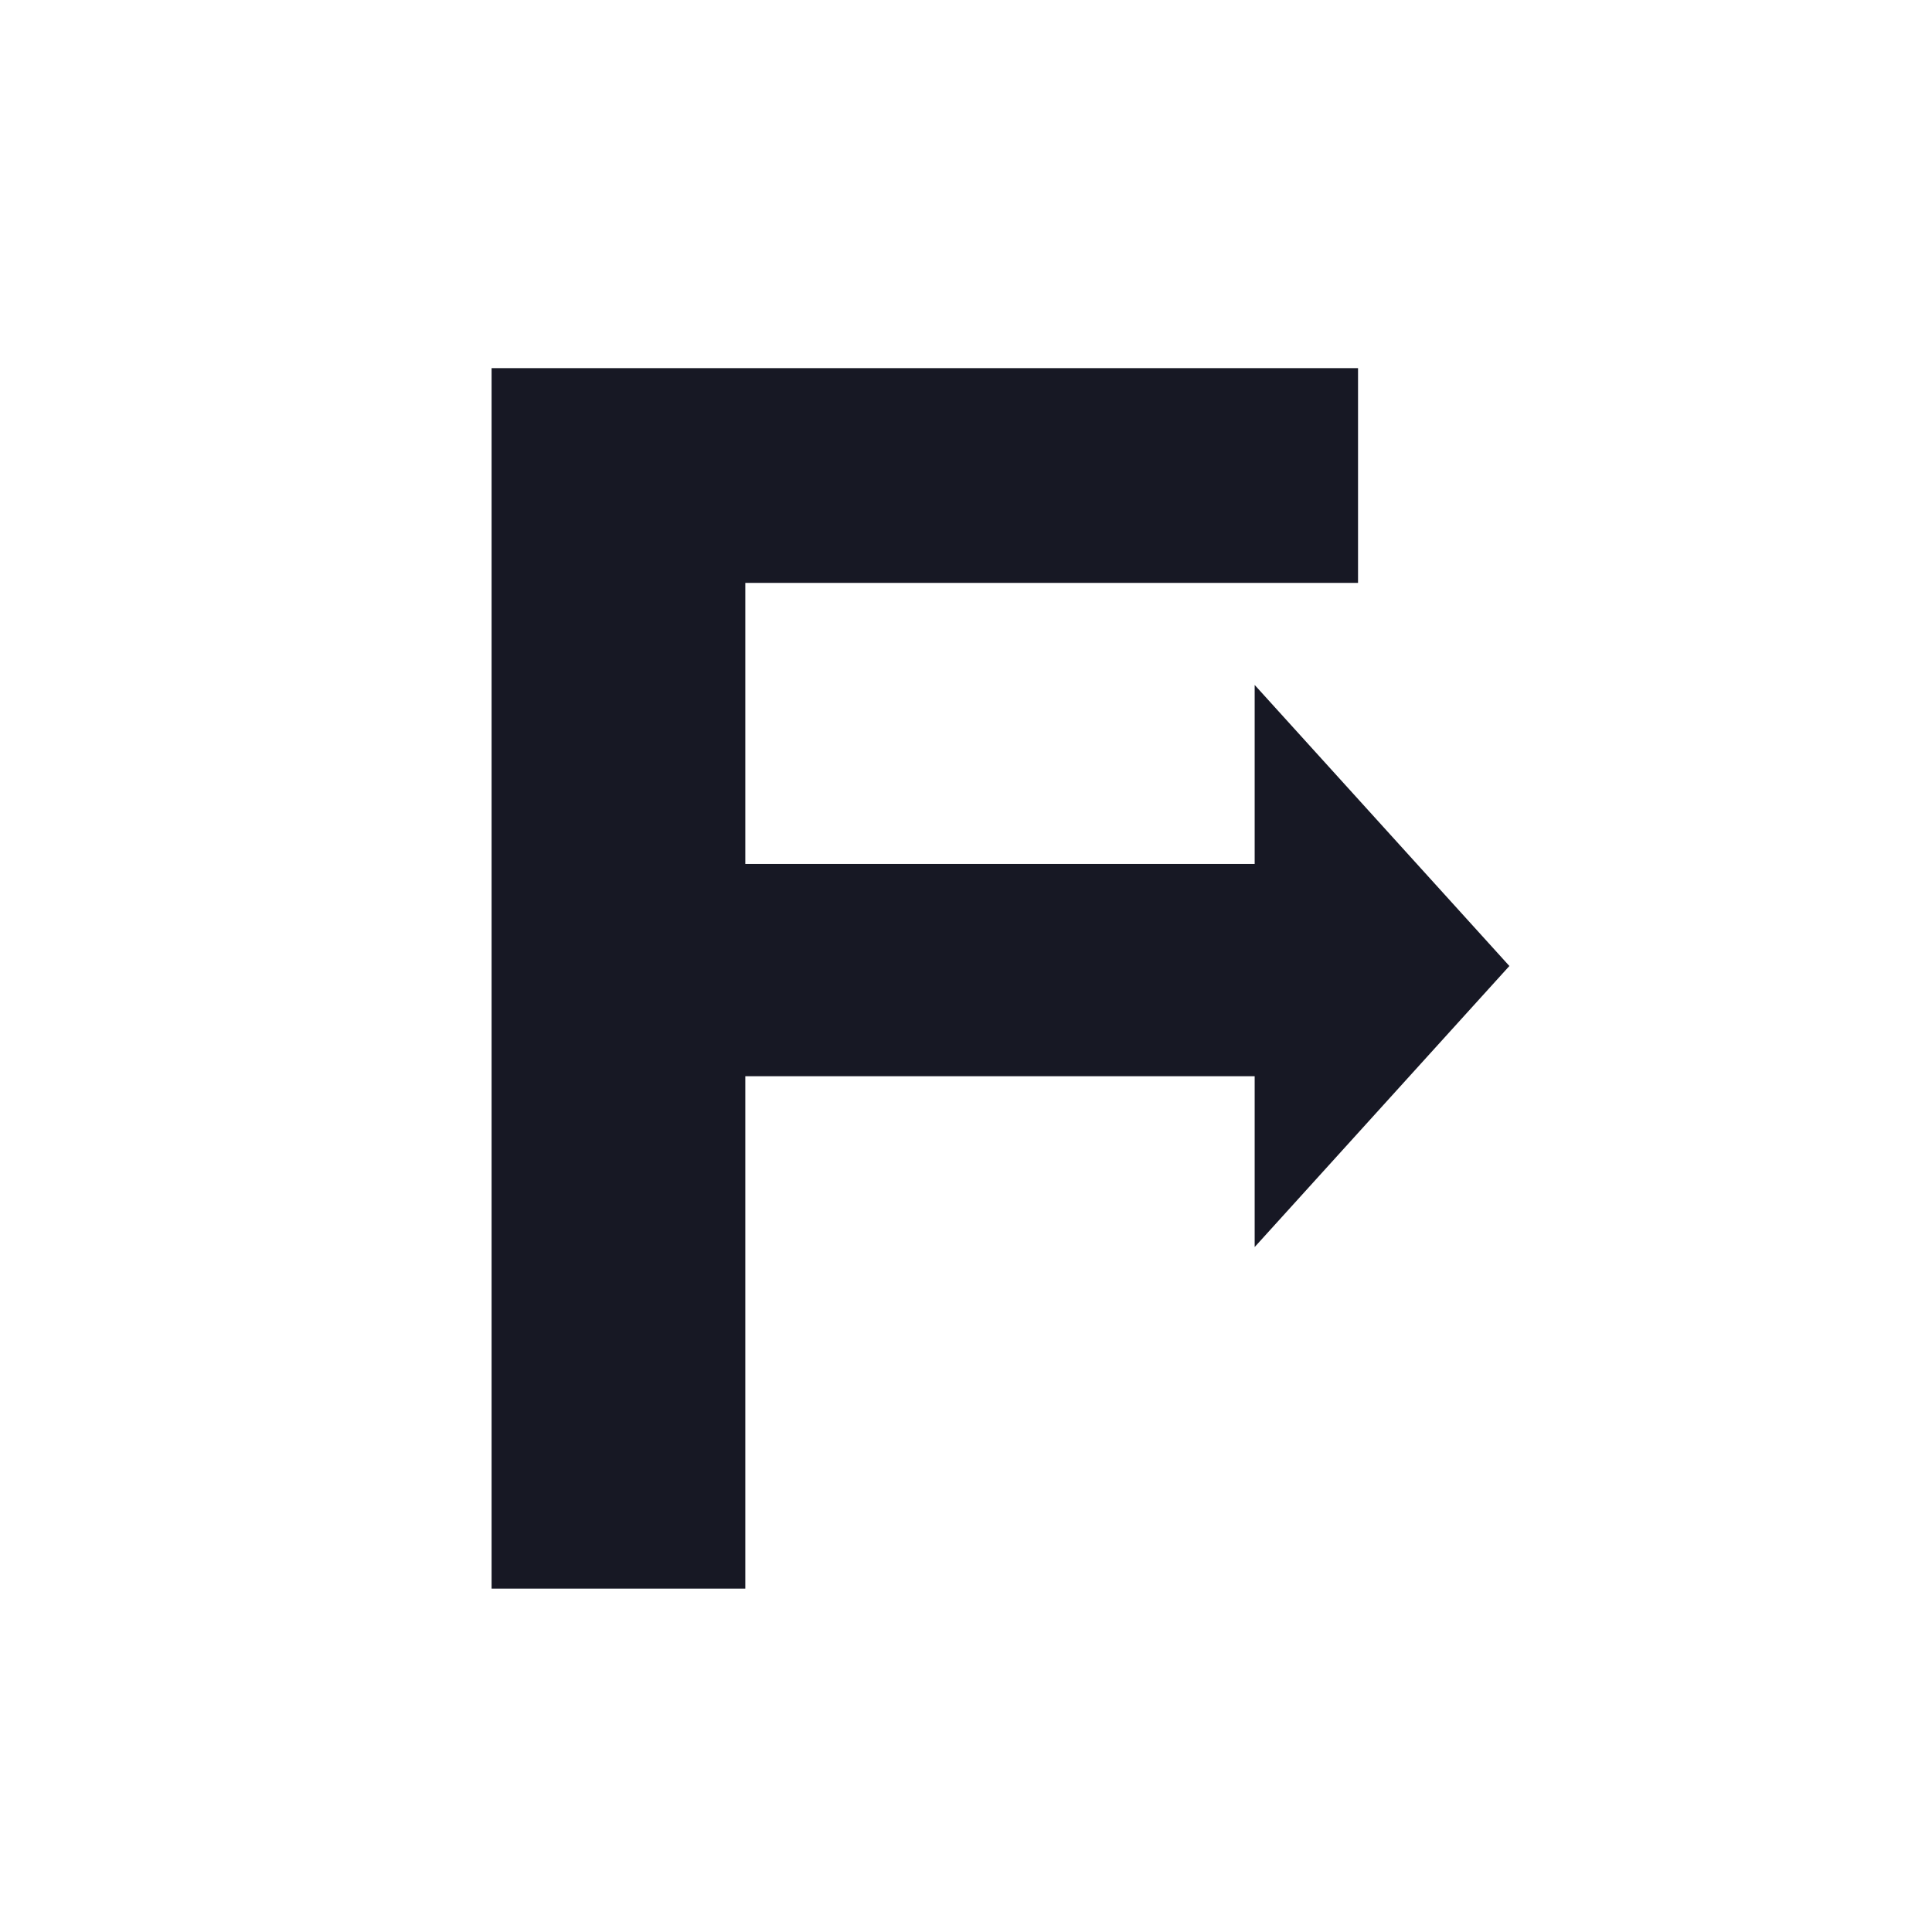 <?xml version="1.0" encoding="UTF-8"?>
<svg xmlns="http://www.w3.org/2000/svg" width="512" height="512" viewBox="0 0 512 512" fill="none">
  <rect x="0" y="0" width="512" height="512" fill="#808080" stroke="none"/>
  <g clip-path="url(#clip0_49_2)">
    <rect width="512" height="512" fill="white"></rect>
    <path d="M130.277 97.562H359.892V154.472H197.514V228.959H339.677V285.209H197.514V421H130.277V97.562Z" fill="#171824"></path>
    <path d="M400 256L332.5 330.478V181.522L400 256Z" fill="#171824"></path>
  </g>
  <defs>
    <clipPath id="clip0_49_2">
      <rect width="512" height="512" fill="white"></rect>
    </clipPath>
  </defs>
</svg>
